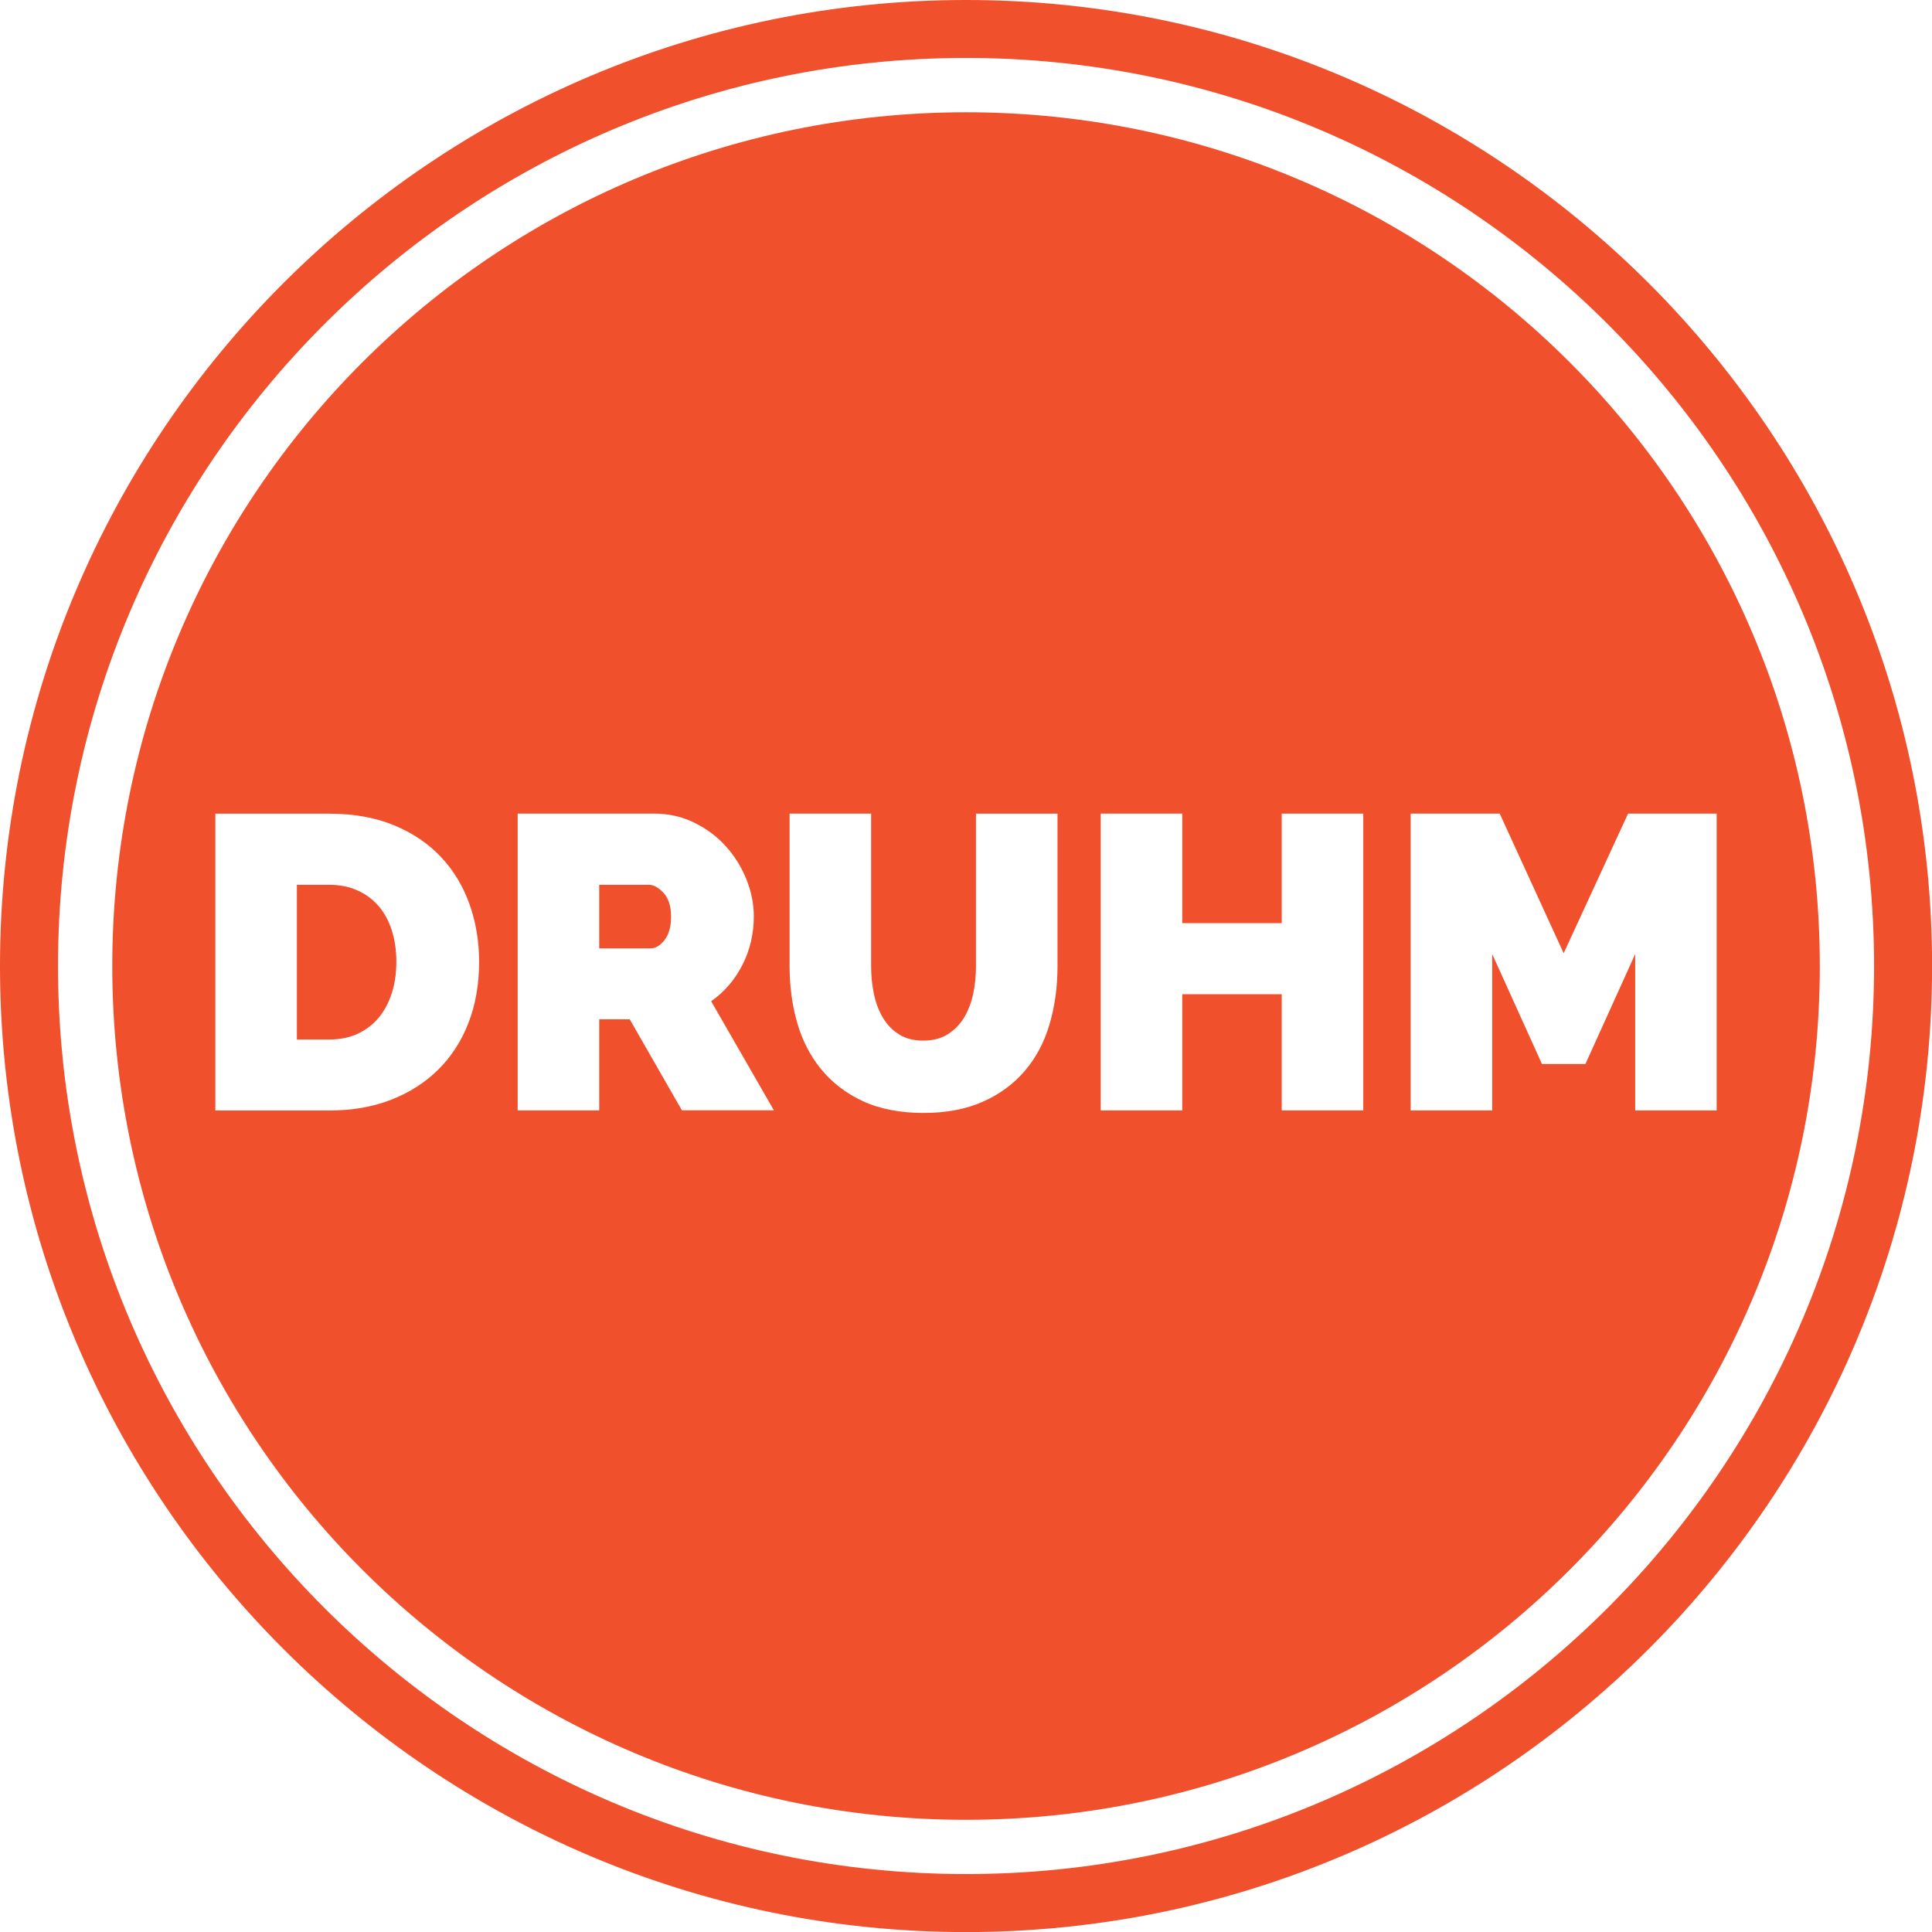 <?xml version="1.0" encoding="UTF-8"?><svg id="a" xmlns="http://www.w3.org/2000/svg" xmlns:xlink="http://www.w3.org/1999/xlink" viewBox="0 0 241.43 241.44"><defs><style>.c{fill:none;}.d{fill:#f0502b;}.e{clip-path:url(#b);}</style><clipPath id="b"><rect class="c" width="241.43" height="241.44"/></clipPath></defs><g class="e"><path class="d" d="M81.04,110.57h-6.16v7.94h6.42c.63,0,1.21-.35,1.75-1.05,.54-.7,.81-1.67,.81-2.93s-.31-2.27-.94-2.95c-.63-.68-1.25-1.02-1.88-1.02"/><path class="d" d="M47.31,113.23c-.72-.84-1.59-1.49-2.64-1.96-1.05-.47-2.21-.7-3.5-.7h-4.07v19.33h4.07c1.33,0,2.51-.24,3.55-.73,1.05-.49,1.92-1.17,2.64-2.04,.71-.87,1.25-1.9,1.62-3.08,.37-1.18,.55-2.47,.55-3.87s-.19-2.73-.57-3.92c-.38-1.18-.93-2.19-1.64-3.03"/><path class="d" d="M120.72,14.03C61.8,14.03,14.03,61.8,14.03,120.72s47.77,106.69,106.69,106.69,106.69-47.76,106.69-106.69S179.64,14.03,120.72,14.03M58.54,127.83c-.89,2.28-2.15,4.23-3.79,5.85-1.64,1.62-3.61,2.87-5.9,3.76-2.3,.89-4.86,1.33-7.68,1.33h-14.26v-37.09h14.26c3.06,0,5.76,.49,8.1,1.46,2.33,.97,4.29,2.3,5.85,3.97,1.57,1.67,2.75,3.63,3.55,5.88,.8,2.25,1.2,4.64,1.2,7.18,0,2.82-.44,5.37-1.33,7.65m26.68,10.94l-6.53-11.39h-3.81v11.39h-10.19v-37.09h17.03c1.81,0,3.48,.37,5.01,1.12,1.53,.75,2.85,1.72,3.94,2.93,1.1,1.2,1.96,2.58,2.59,4.13,.63,1.55,.94,3.11,.94,4.67,0,2.16-.47,4.17-1.41,6.03-.94,1.86-2.25,3.39-3.92,4.57l7.84,13.63h-11.49Zm46.93-18.02c0,2.58-.33,4.99-.99,7.24-.66,2.25-1.69,4.19-3.08,5.82-1.39,1.64-3.14,2.93-5.25,3.87-2.11,.94-4.59,1.41-7.44,1.41s-5.49-.5-7.6-1.49c-2.11-.99-3.84-2.33-5.2-4-1.36-1.67-2.35-3.61-2.98-5.82-.63-2.21-.94-4.55-.94-7.03v-19.07h10.19v19.07c0,1.22,.12,2.39,.36,3.52,.24,1.13,.63,2.13,1.15,2.98,.52,.86,1.19,1.53,2.01,2.04s1.82,.76,3,.76,2.19-.26,3.03-.78c.83-.52,1.52-1.21,2.04-2.06,.52-.85,.9-1.84,1.15-2.95,.24-1.11,.36-2.28,.36-3.5v-19.07h10.19v19.07Zm38.21,18.02h-10.19v-14.52h-12.43v14.52h-10.19v-37.09h10.19v13.69h12.43v-13.69h10.19v37.09Zm33.98,0v-19.54l-6.22,13.74h-5.43l-6.22-13.74v19.54h-10.19v-37.09h11.13l7.99,17.45,8.05-17.45h11.07v37.09h-10.19Z"/><path class="d" d="M120.72,0C54.15,0,0,54.15,0,120.72s54.15,120.72,120.72,120.72,120.72-54.15,120.72-120.72S187.28,0,120.72,0m113.47,120.72c0,62.57-50.9,113.47-113.47,113.47S7.25,183.29,7.25,120.72,58.15,7.24,120.72,7.24s113.47,50.9,113.47,113.47"/></g></svg>